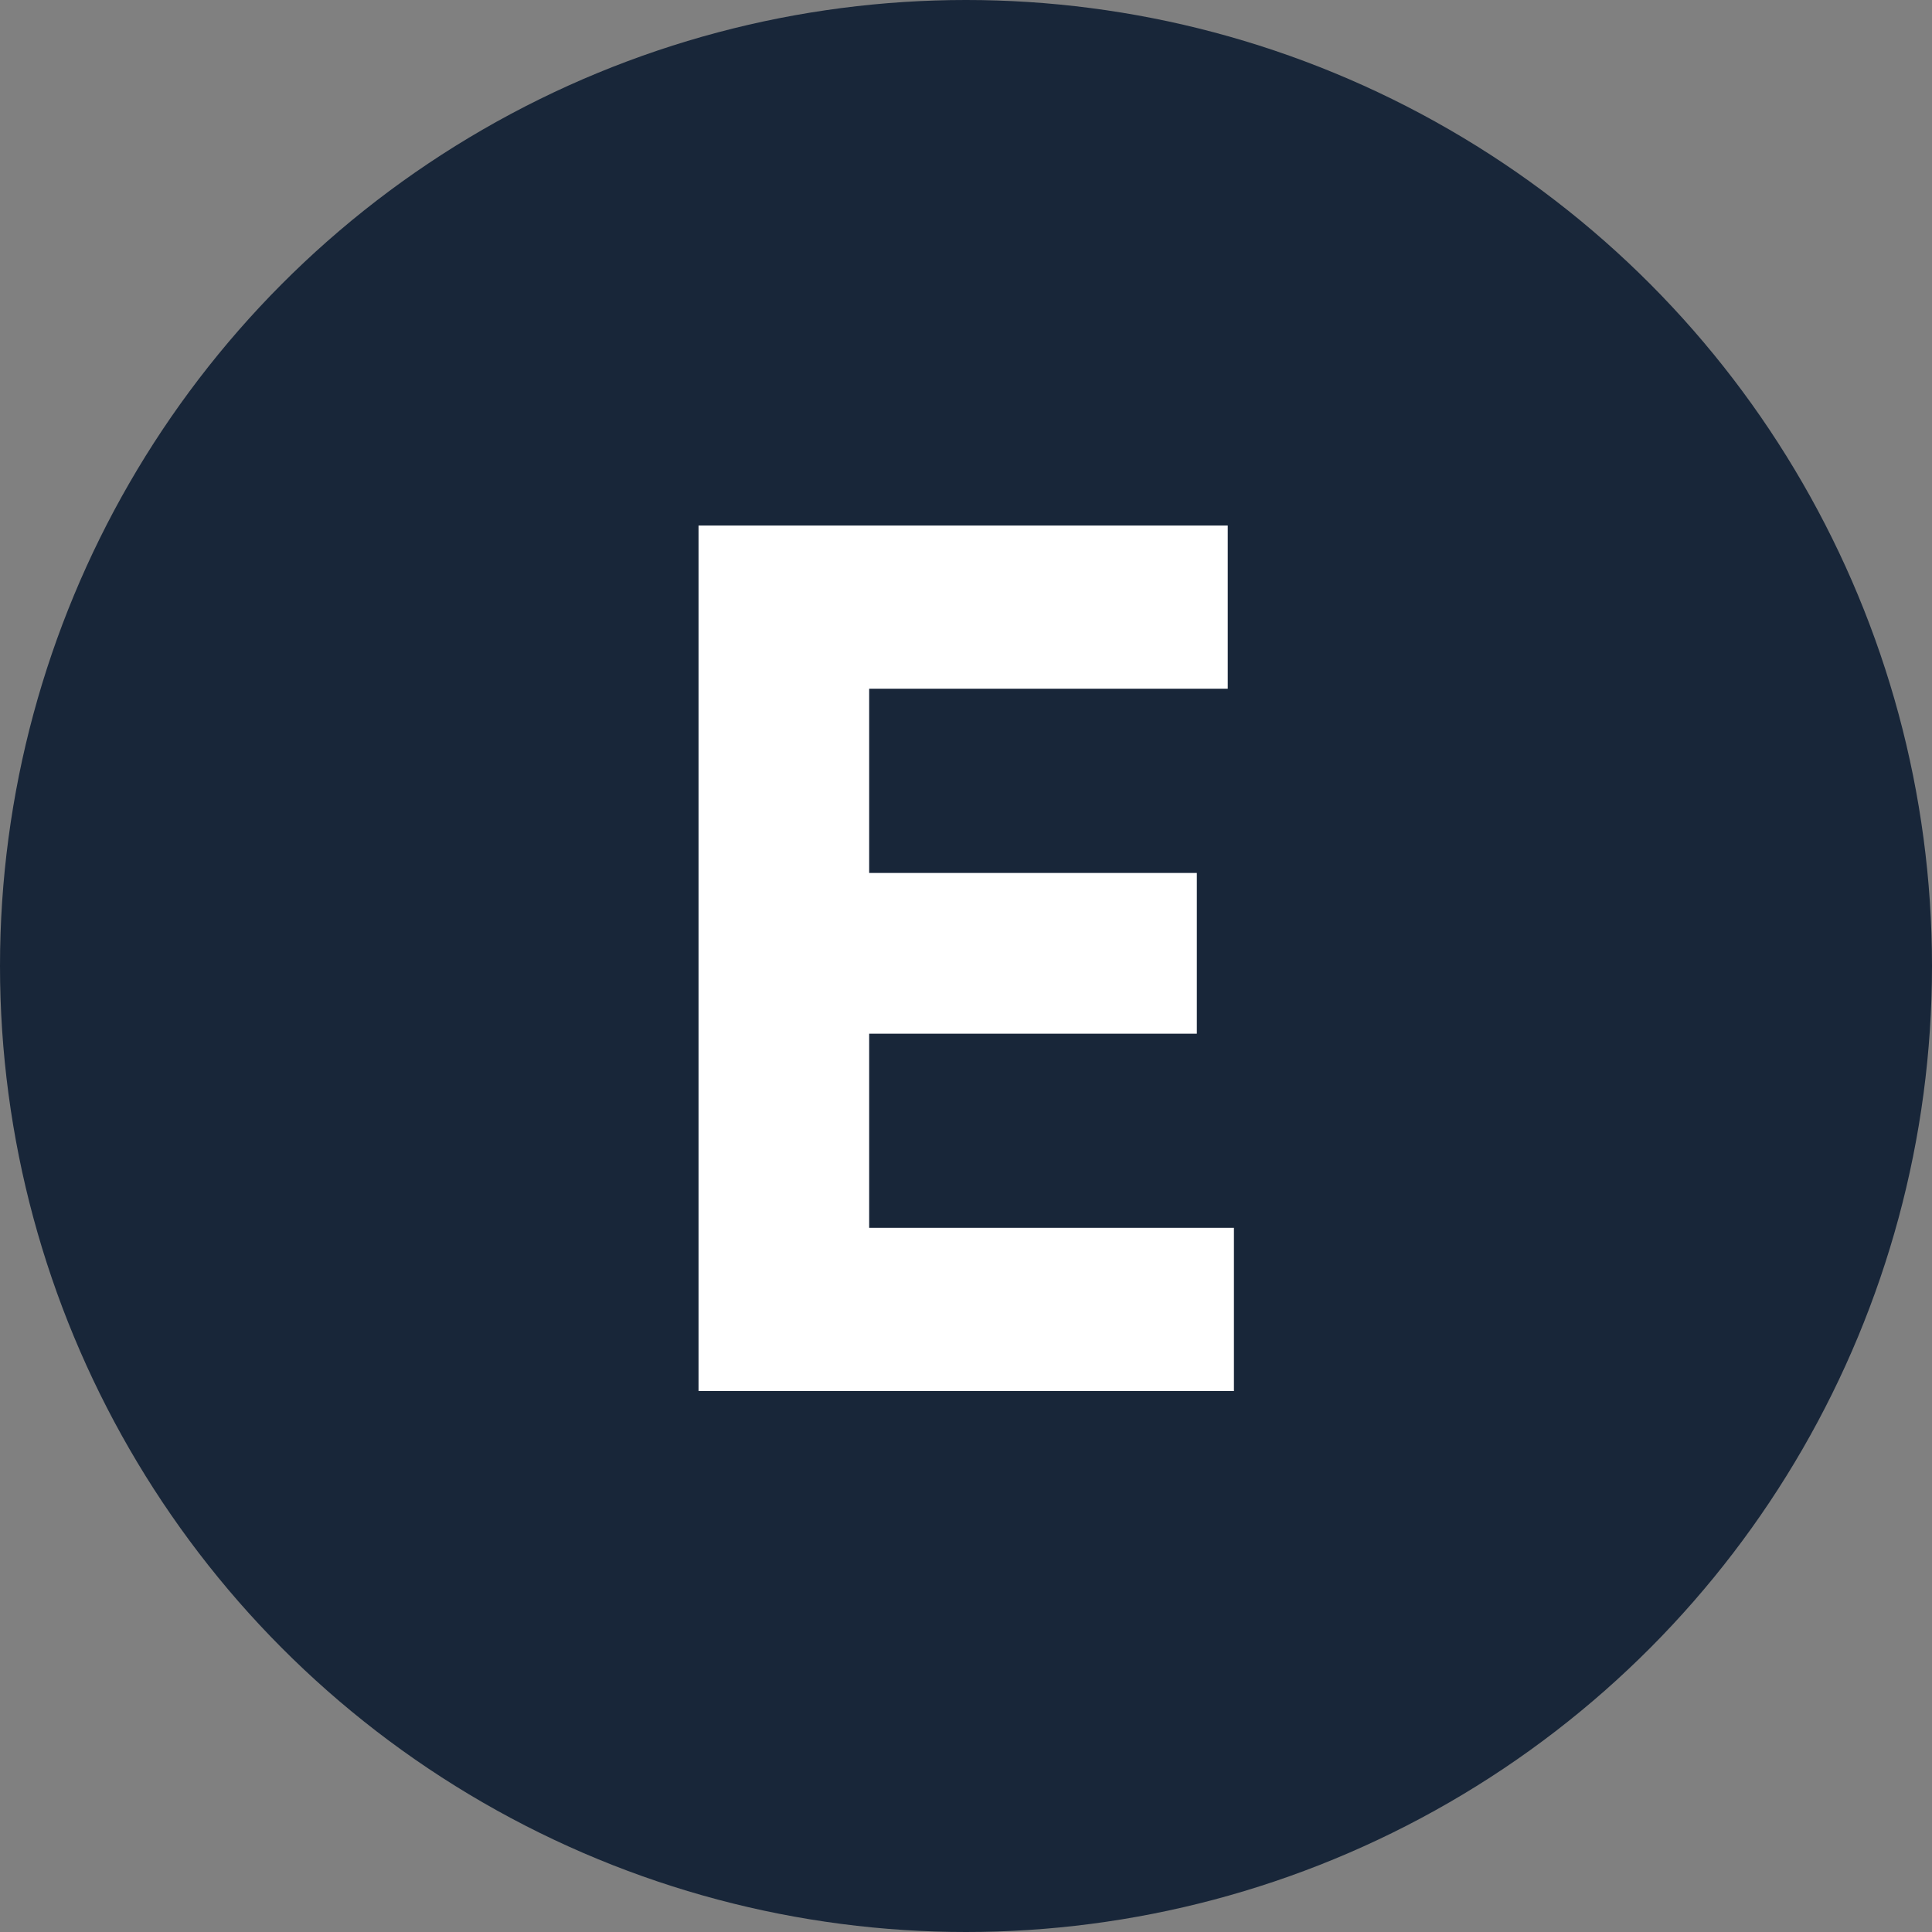 <svg width="25" height="25" viewBox="0 0 25 25" fill="none" xmlns="http://www.w3.org/2000/svg">
<rect x="0" y="0" width="25" height="25" fill="#808080" stroke="none"/>
<circle cx="12.5" cy="12.5" r="12.5" fill="#182639"/>
<path d="M11.247 15.888H15.967V18H9.039V6.8H15.887V8.912H11.247V11.296H15.487V13.376H11.247V15.888Z" fill="white"/>
</svg>
